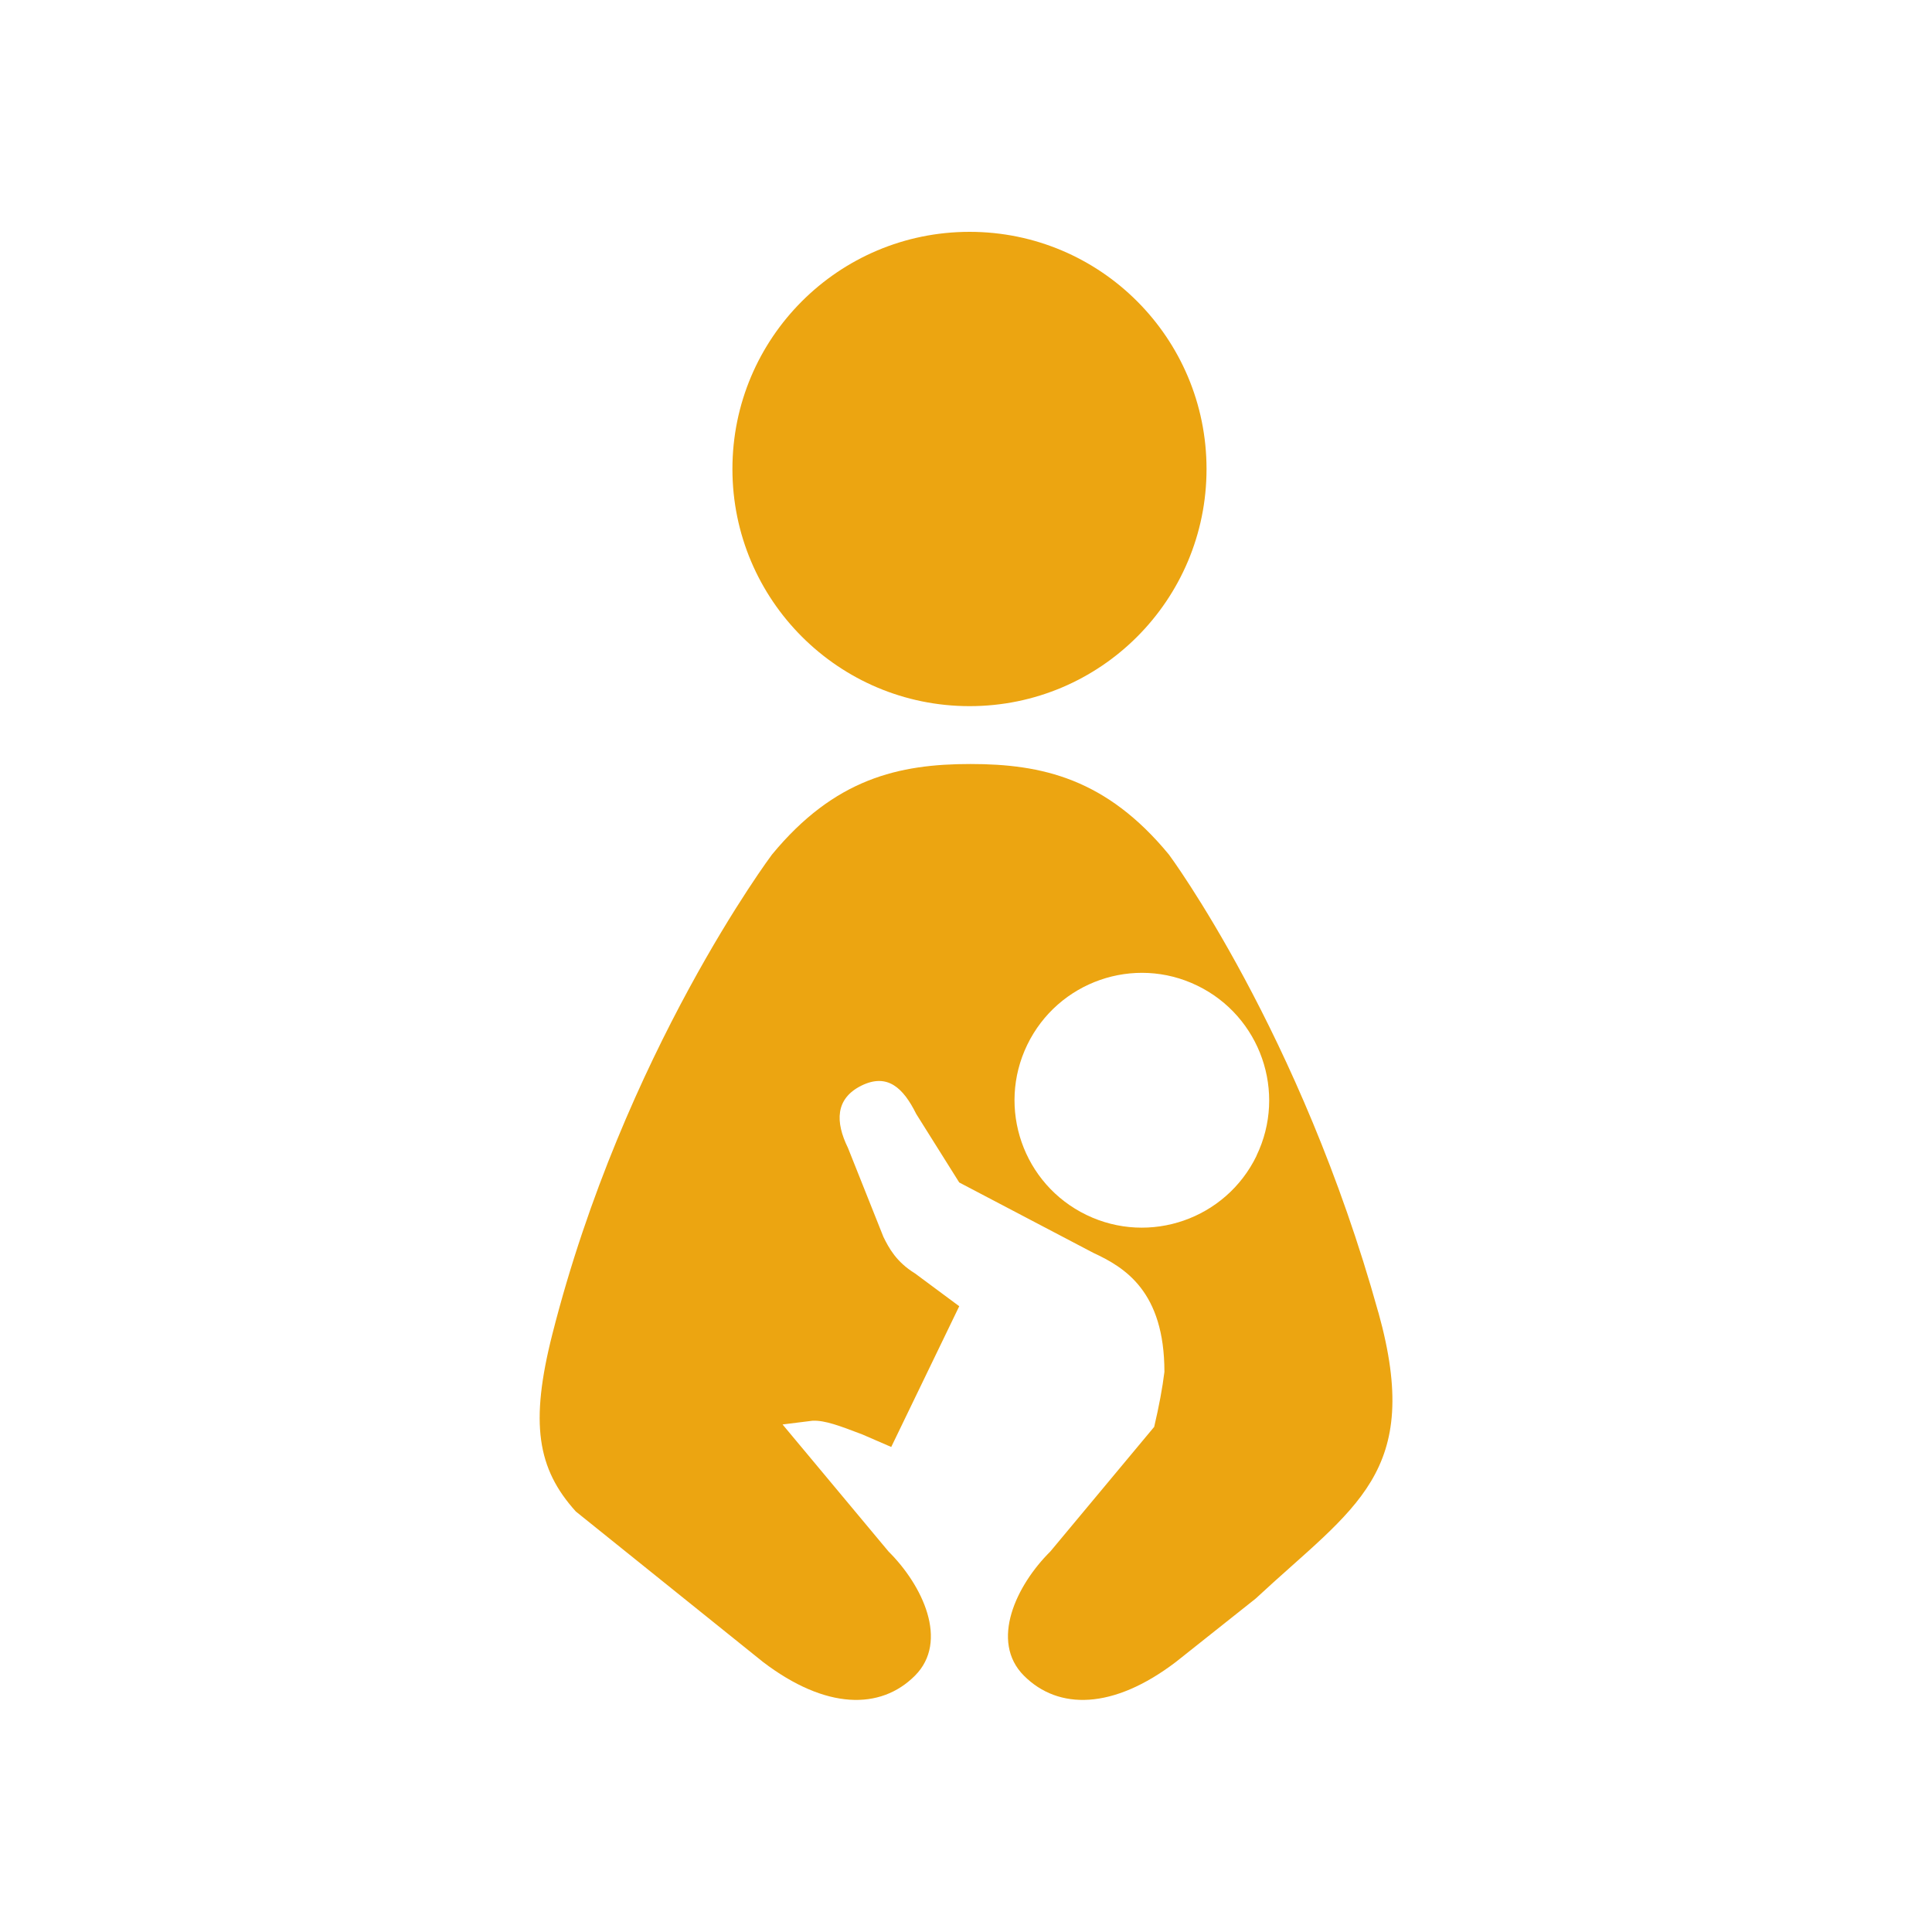 <?xml version="1.0" encoding="UTF-8"?><svg id="_レイヤー_1" xmlns="http://www.w3.org/2000/svg" viewBox="0 0 200 200"><defs><style>.cls-1{fill:#eca511;}</style></defs><path class="cls-1" d="M100.37,73.1c13.57,0,24.53-11,24.53-24.55s-10.97-24.55-24.53-24.55-24.55,10.99-24.55,24.55,11,24.55,24.55,24.55Zm42.32,62.78c-8.07-29.06-21.68-47.41-21.68-47.41-6.49-7.88-13.15-9.38-20.55-9.38s-14.06,1.5-20.55,9.38c0,0-15.31,20.42-22.73,49.64-2.34,9.21-1.57,13.93,2.43,18.36l19.38,15.58c6.49,4.94,12.15,4.99,15.72,1.42,3.56-3.56,.78-9.38-2.73-12.86l-10.97-13.15,3.13-.39c1.29-.04,2.78,.53,5.12,1.42l3,1.3,7.04-14.57-4.57-3.39c-1.95-1.2-2.71-2.63-3.28-3.79l-3.67-9.21c-1.32-2.69-1.32-5.09,1.38-6.44,2.71-1.34,4.35,.23,5.69,2.93l4.45,7.09,13.89,7.29c3.24,1.5,7.35,3.98,7.35,12.32-.2,1.64-.57,3.61-1.06,5.69l-10.75,12.9c-3.52,3.48-6.29,9.3-2.73,12.86,3.57,3.57,9.23,3.52,15.72-1.42l8.26-6.56c10.24-9.53,17.36-12.94,12.71-29.63Zm-12.61-16.24c-3.17,6.55-11.06,9.3-17.61,6.13-6.56-3.17-9.3-11.06-6.13-17.61,3.18-6.56,11.06-9.31,17.6-6.13,6.54,3.17,9.3,11.05,6.13,17.61Z"/></svg>